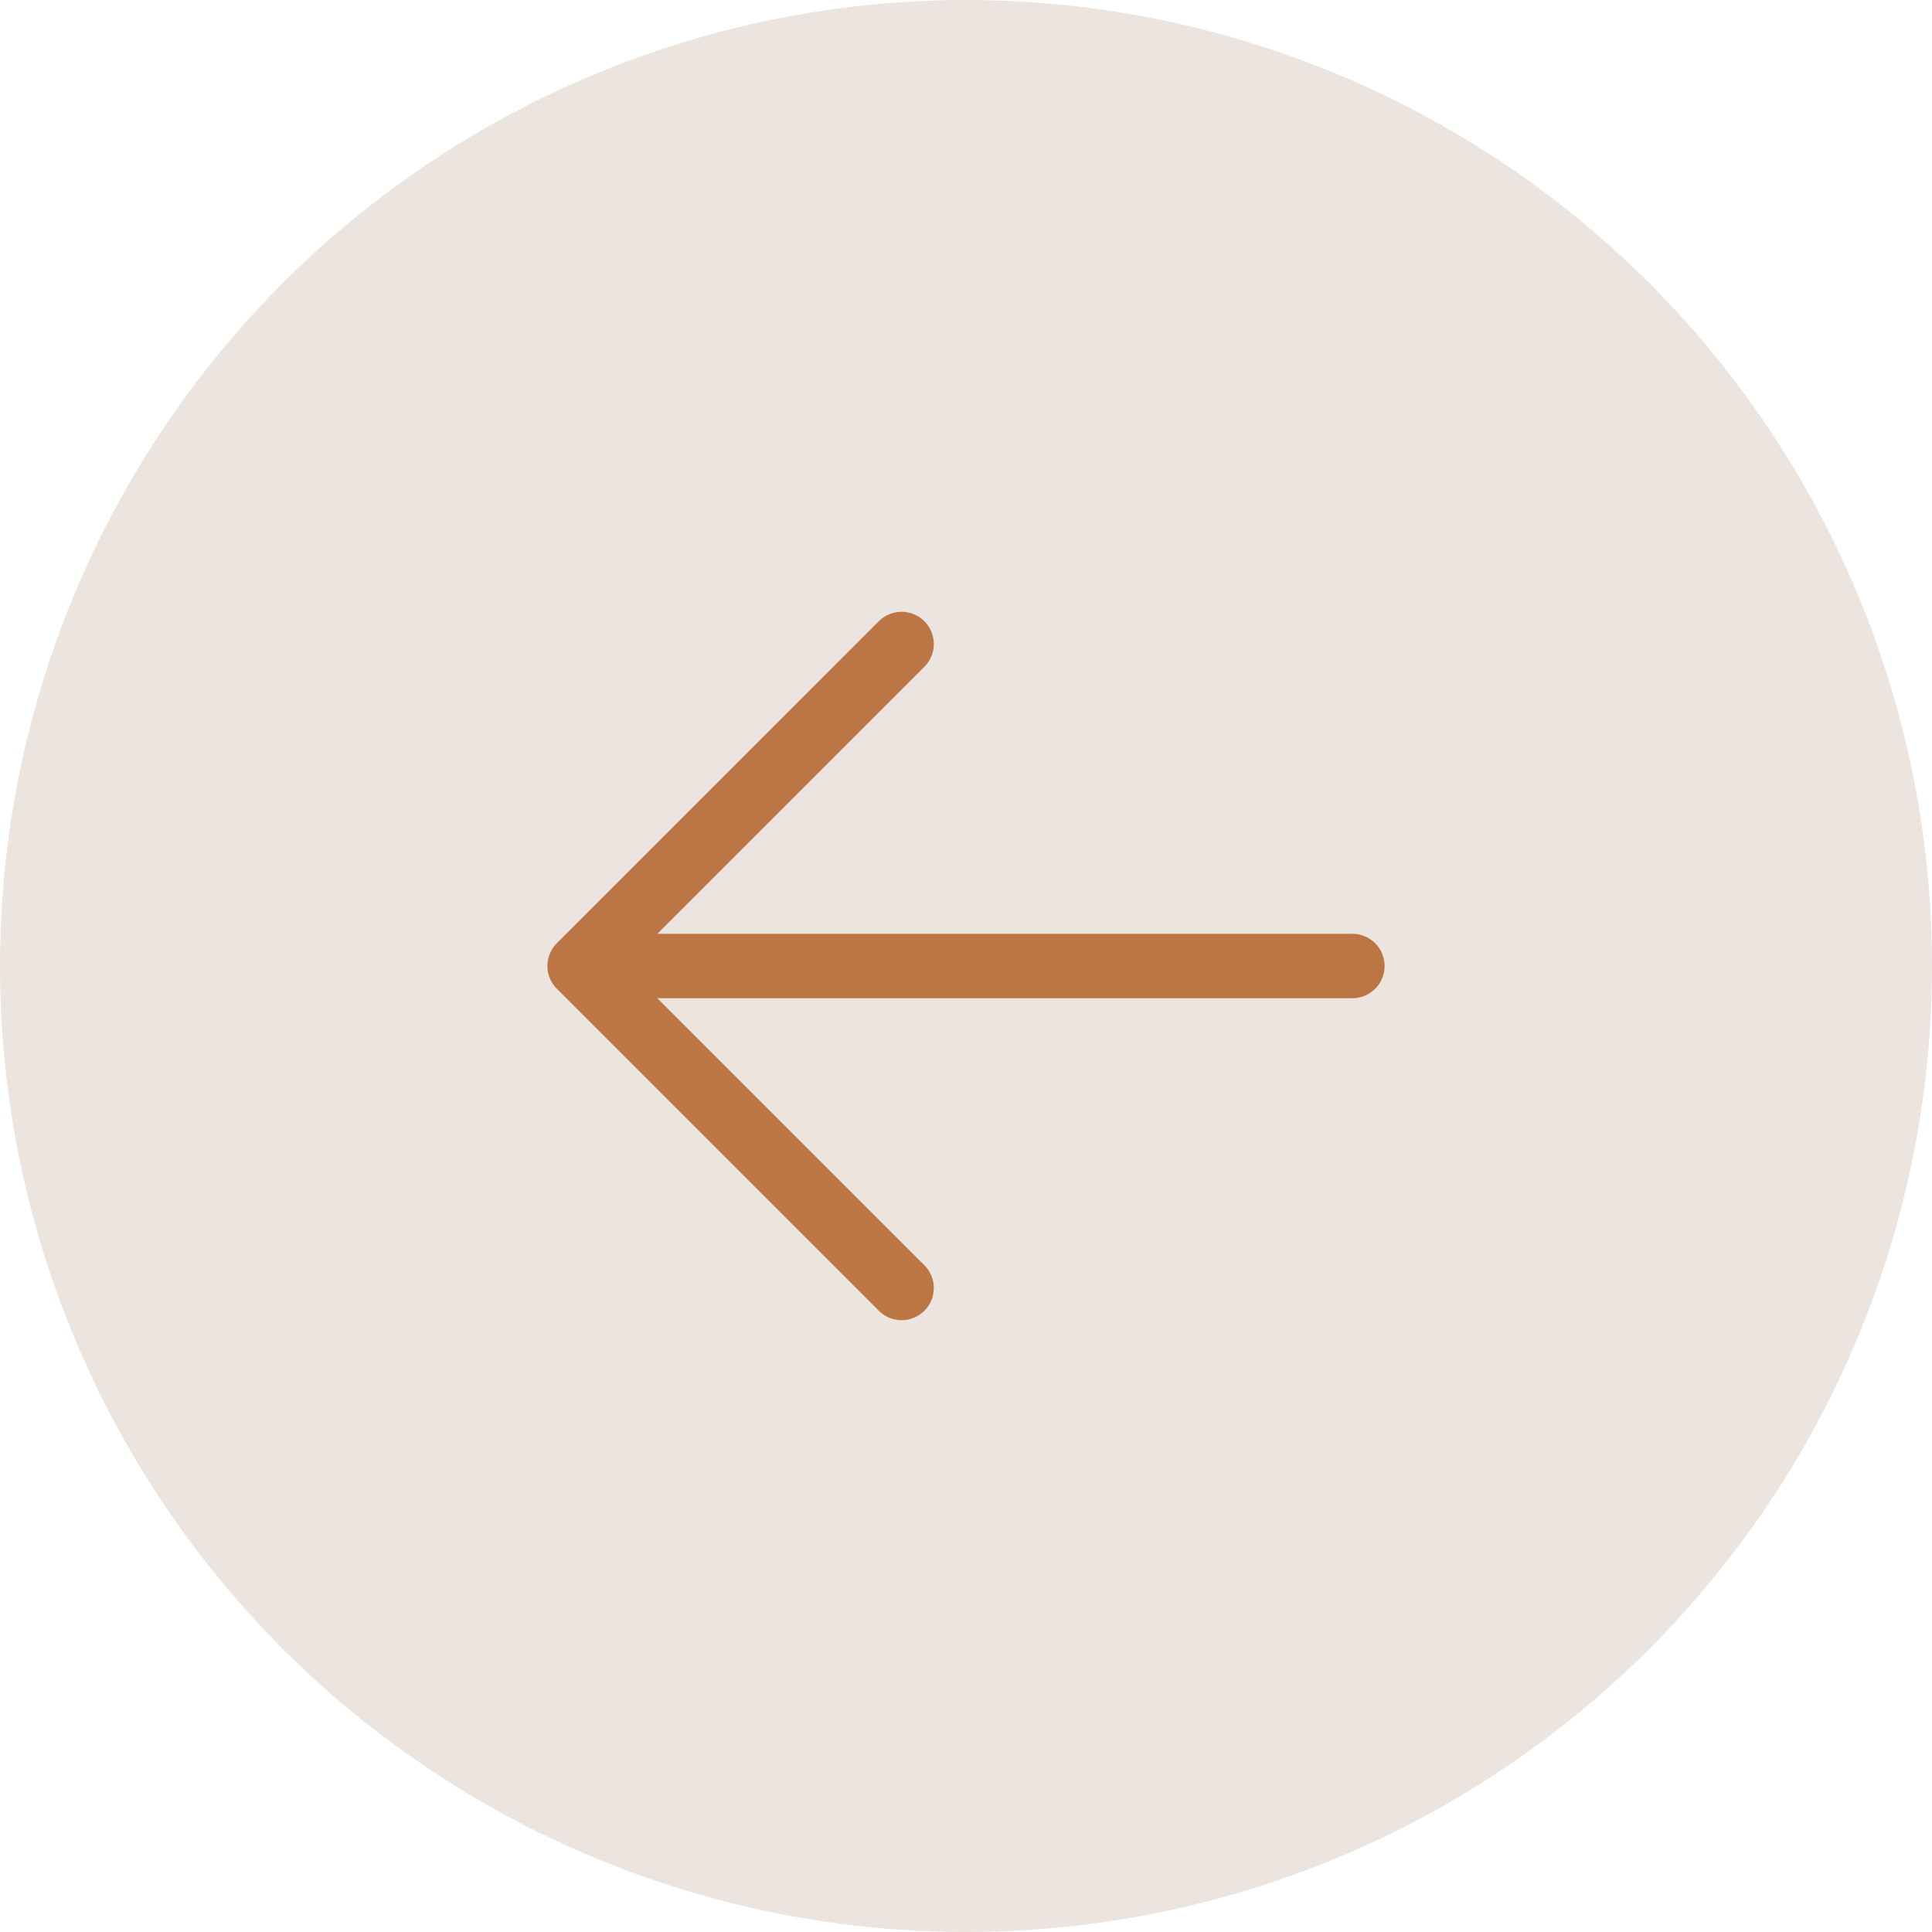 <?xml version="1.0" encoding="UTF-8"?> <svg xmlns="http://www.w3.org/2000/svg" width="60" height="60" viewBox="0 0 60 60" fill="none"><circle cx="30" cy="30" r="30" fill="#ECE4DF"></circle><path d="M42 30H18M18 30L28 20M18 30L28 40" stroke="#BC7644" stroke-width="2" stroke-linecap="round" stroke-linejoin="round"></path></svg> 